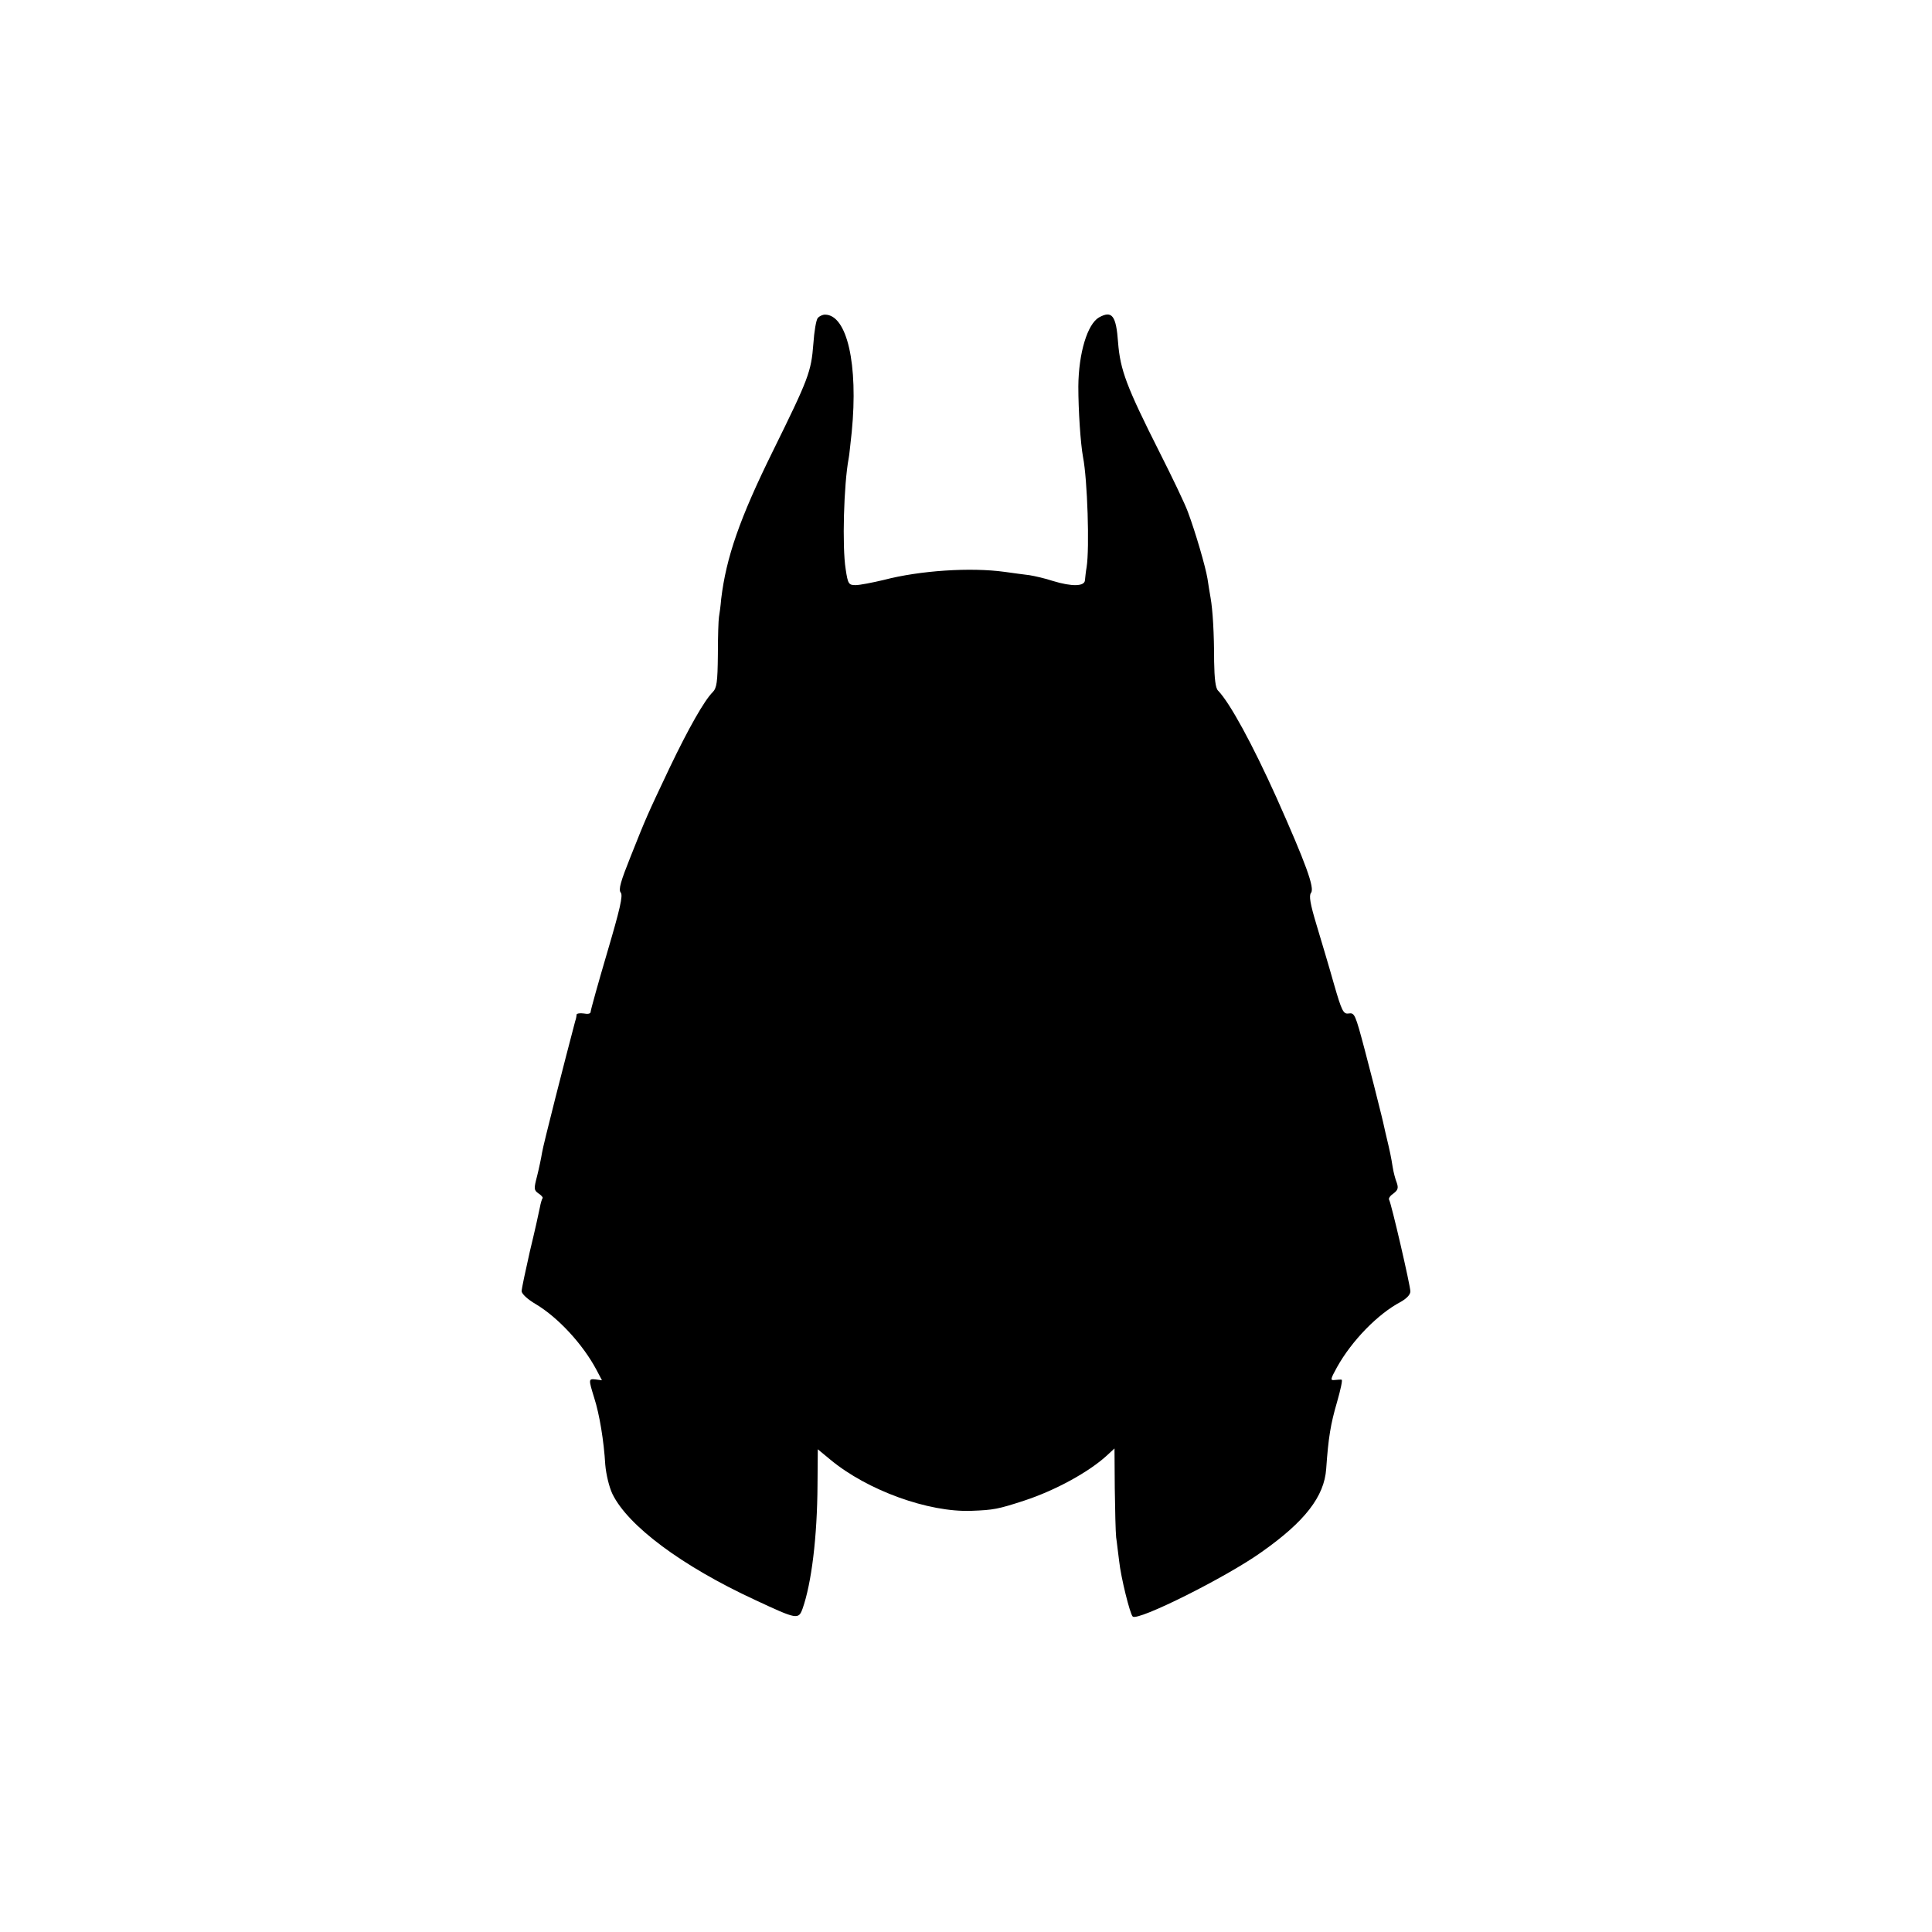 <?xml version="1.0" standalone="no"?>
<!DOCTYPE svg PUBLIC "-//W3C//DTD SVG 20010904//EN"
 "http://www.w3.org/TR/2001/REC-SVG-20010904/DTD/svg10.dtd">
<svg version="1.0" xmlns="http://www.w3.org/2000/svg"
 width="700pt" height="700pt" viewBox="0 0 700 700"
 preserveAspectRatio="xMidYMid meet">
<g transform="translate(0,700) scale(0.1,-0.1)"
fill="#000000" stroke="none">
<path d="M2963 5848 c-6 -7 -13 -49 -16 -93 -8 -103 -17 -126 -147 -390 -120
-243 -169 -385 -187 -535 -2 -25 -6 -54 -8 -65 -2 -11 -4 -73 -4 -137 -1 -100
-4 -121 -19 -136 -30 -30 -87 -130 -155 -272 -82 -173 -86 -182 -142 -323 -36
-90 -45 -120 -36 -131 9 -10 -3 -61 -49 -217 -33 -112 -60 -209 -60 -215 0 -7
-10 -9 -25 -6 -14 2 -25 0 -26 -4 0 -5 -2 -16 -5 -24 -37 -140 -116 -449 -120
-476 -3 -19 -11 -57 -18 -85 -12 -46 -12 -51 5 -63 11 -7 17 -15 15 -17 -2 -2
-7 -17 -10 -34 -3 -16 -19 -88 -36 -158 -16 -71 -30 -136 -30 -145 0 -10 22
-30 51 -47 82 -49 171 -146 220 -238 l20 -38 -23 3 c-26 3 -26 1 -5 -67 19
-59 35 -156 40 -242 3 -35 14 -81 26 -106 56 -115 251 -261 517 -384 152 -71
157 -72 172 -31 32 91 53 257 54 450 l1 127 46 -38 c134 -111 355 -191 511
-185 80 3 96 6 191 37 113 37 235 104 300 164 l27 25 1 -144 c1 -78 3 -159 5
-178 3 -19 7 -59 11 -87 6 -57 39 -191 49 -200 18 -18 340 143 466 233 158
111 228 202 235 302 8 114 16 162 39 241 13 45 21 82 17 82 -3 1 -14 0 -25 -1
-17 -2 -16 2 8 46 54 97 149 194 231 237 21 12 35 26 35 38 0 21 -69 319 -77
332 -3 5 4 15 16 23 16 12 18 20 12 38 -5 12 -12 38 -15 57 -6 38 -9 53 -26
124 -6 28 -13 57 -15 65 -8 34 -45 179 -60 235 -35 132 -37 136 -59 133 -19
-3 -25 10 -53 107 -17 61 -46 157 -63 214 -23 76 -28 106 -20 116 14 17 -18
105 -125 345 -87 193 -169 344 -212 388 -9 9 -13 44 -14 105 0 103 -5 187 -13
232 -3 17 -8 47 -11 68 -7 43 -43 167 -71 242 -10 28 -56 124 -102 215 -121
240 -143 299 -151 399 -7 98 -22 117 -69 91 -42 -24 -74 -129 -75 -250 0 -88
8 -207 17 -256 16 -81 24 -330 13 -399 -3 -16 -5 -38 -6 -47 -1 -23 -47 -24
-116 -3 -27 9 -66 18 -85 21 -19 2 -60 8 -90 12 -123 17 -307 5 -437 -29 -42
-10 -88 -19 -103 -19 -25 0 -28 4 -36 58 -13 80 -7 307 11 402 2 8 6 51 11 95
24 245 -17 425 -97 425 -9 0 -21 -6 -26 -12z"/>
</g>
</svg>
